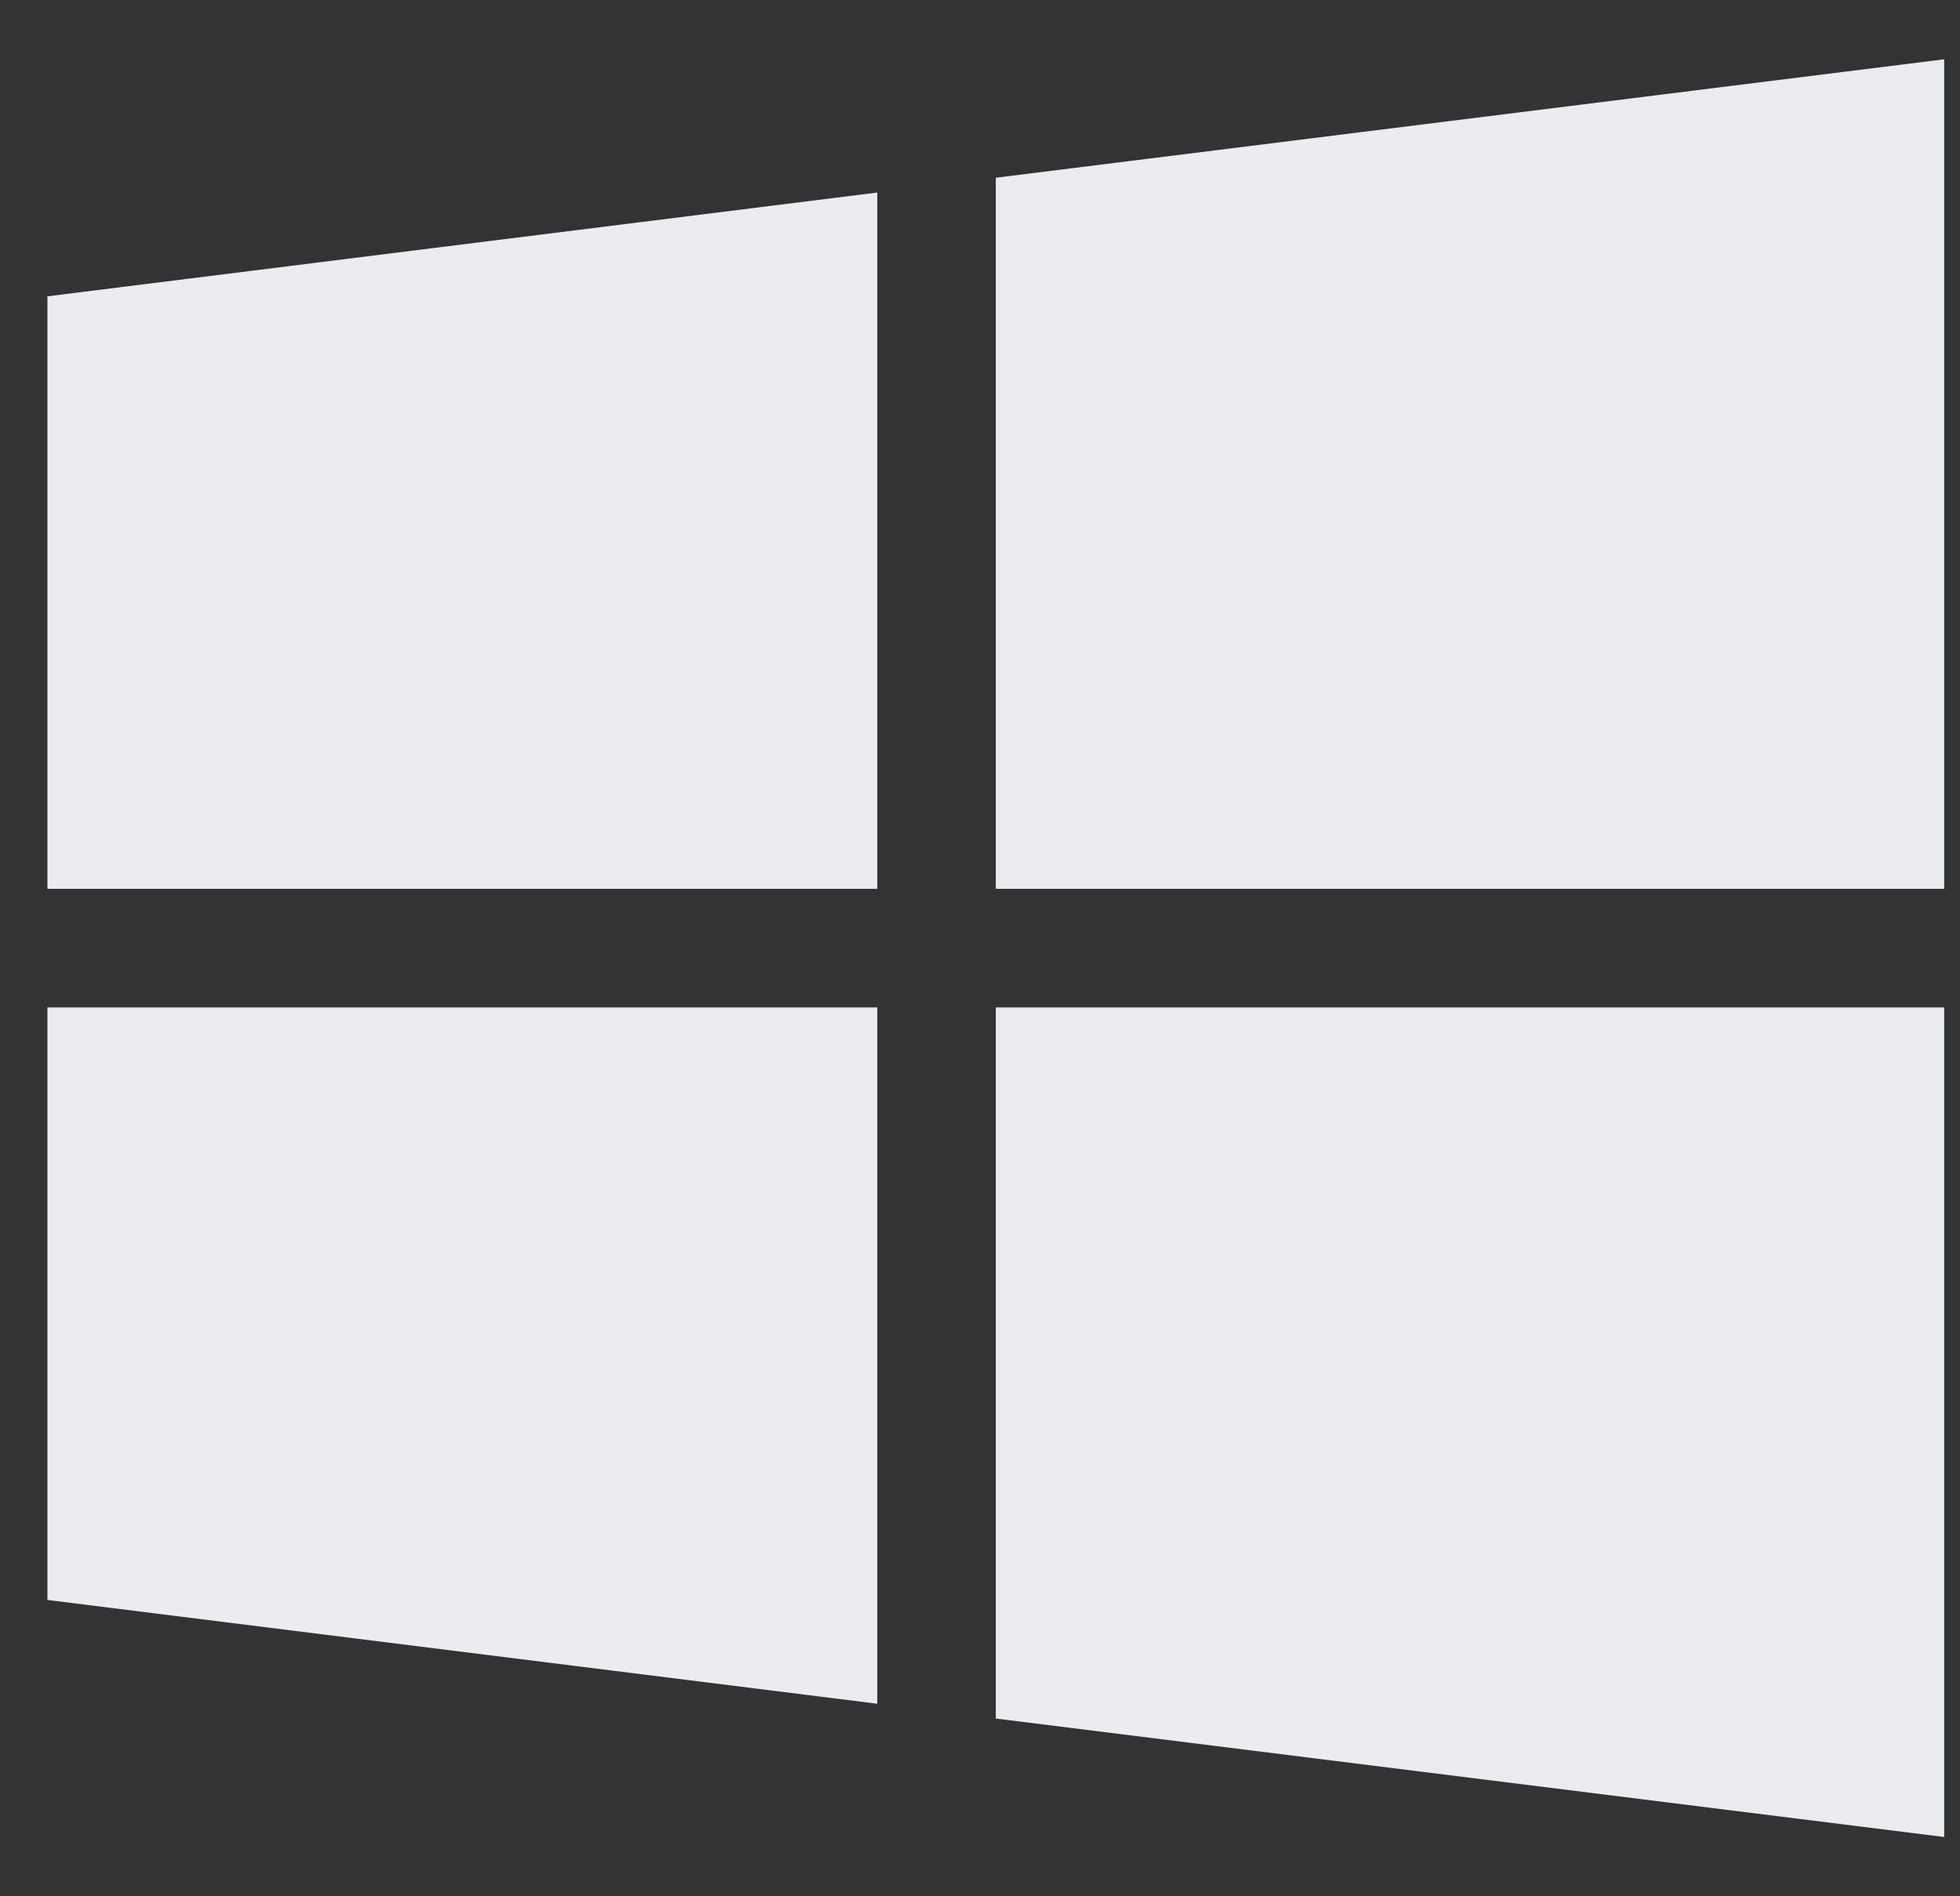 <svg width="31" height="30" viewBox="0 0 31 30" fill="none" xmlns="http://www.w3.org/2000/svg">
<rect x="0" y="0" width="31" height="30" fill="#333333" stroke="none"/>
<path d="M0.75 4.688V14.062H13.875V3.046L0.75 4.688ZM15.75 2.812V14.062H30.75V0.938L15.75 2.812ZM15.75 15.938V27.188L30.75 29.062V15.938H15.75ZM0.75 15.938V25.312L13.875 26.954V15.938H0.75Z" fill="#EAECEF"/>
</svg>

